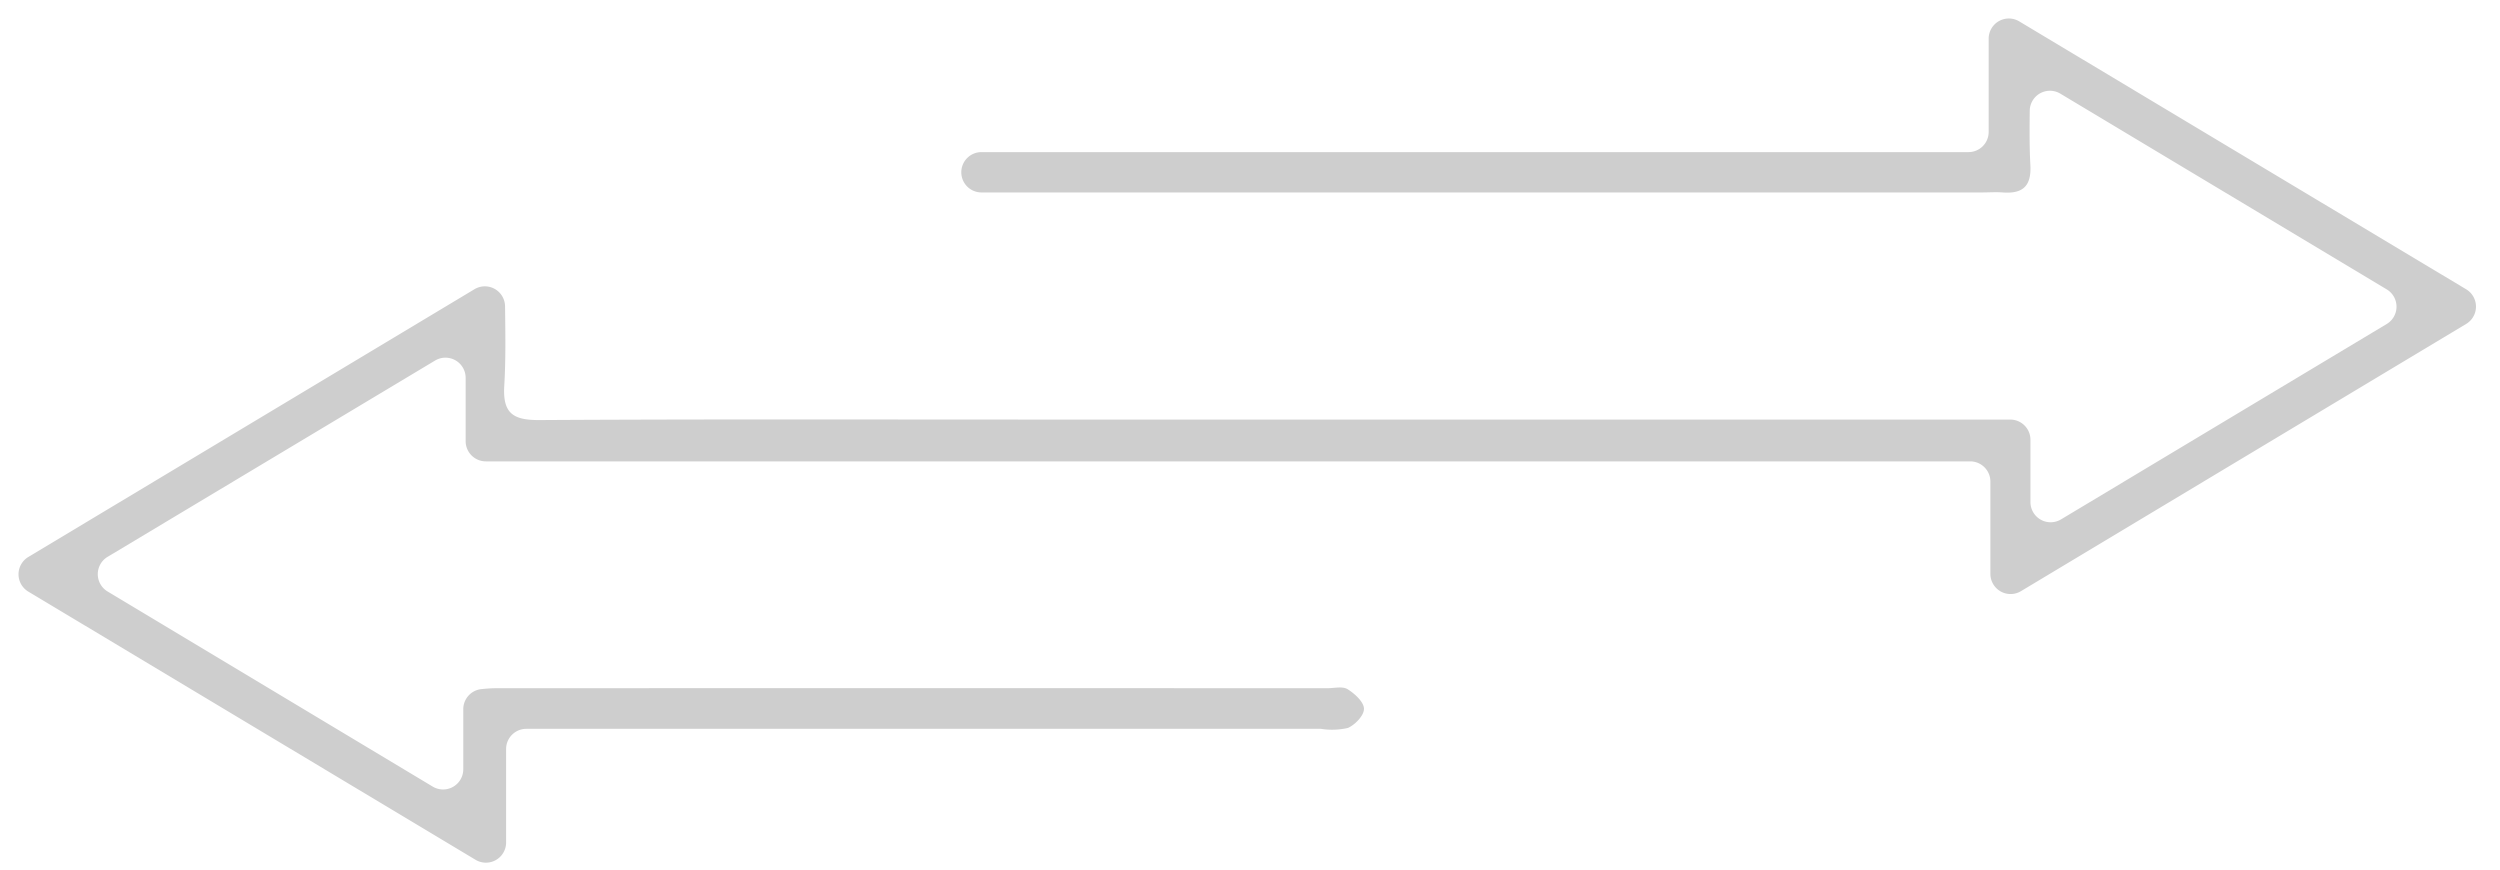 <svg xmlns="http://www.w3.org/2000/svg" width="135" height="47" viewBox="0 0 135 47"><defs><style>.a{fill:#411414;opacity:0;}.b{fill:#cecece;}</style></defs><g transform="translate(-645.359 -181.138)"><rect class="a" width="135" height="47" transform="translate(645.359 181.138)"/><path class="b" d="M605.451,250.553v3.366a1.09,1.09,0,0,0,1.651.932L624.69,244.3a1.091,1.091,0,0,0,0-1.87l-17.626-10.57a1.091,1.091,0,0,0-1.651.924c-.012,1.057-.018,1.992.034,2.924.065,1.154-.414,1.571-1.5,1.488-.367-.028-.739,0-1.108,0H548.807a1.089,1.089,0,0,1-1.09-1.089h0a1.089,1.089,0,0,1,1.089-1.089h53.3a1.089,1.089,0,0,0,1.089-1.089v-5.038a1.09,1.09,0,0,1,1.652-.932l24.134,14.467a1.091,1.091,0,0,1,0,1.87l-24.041,14.43a1.09,1.09,0,0,1-1.652-.932v-4.987a1.091,1.091,0,0,0-1.091-1.089H522.043a1.091,1.091,0,0,1-1.091-1.089v-3.422a1.09,1.09,0,0,0-1.651-.933l-17.685,10.6a1.091,1.091,0,0,0,0,1.87l17.557,10.536a1.09,1.09,0,0,0,1.651-.932v-3.248a1.09,1.09,0,0,1,.979-1.084c.272-.027.524-.047.777-.048q22.453-.009,44.906,0c.369,0,.819-.116,1.089.052.386.24.878.686.886,1.053s-.478.868-.866,1.04a3.874,3.874,0,0,1-1.461.048H524.227a1.09,1.09,0,0,0-1.09,1.089V272.3a1.09,1.09,0,0,1-1.652.932l-24.149-14.481a1.091,1.091,0,0,1,0-1.87l24.092-14.459a1.091,1.091,0,0,1,1.652.92c.019,1.524.04,2.915-.043,4.3-.091,1.506.5,1.854,1.911,1.846,8.87-.053,17.74-.027,26.611-.027h52.8A1.09,1.09,0,0,1,605.451,250.553Z" transform="translate(149.552 -45.666)"/></g></svg>